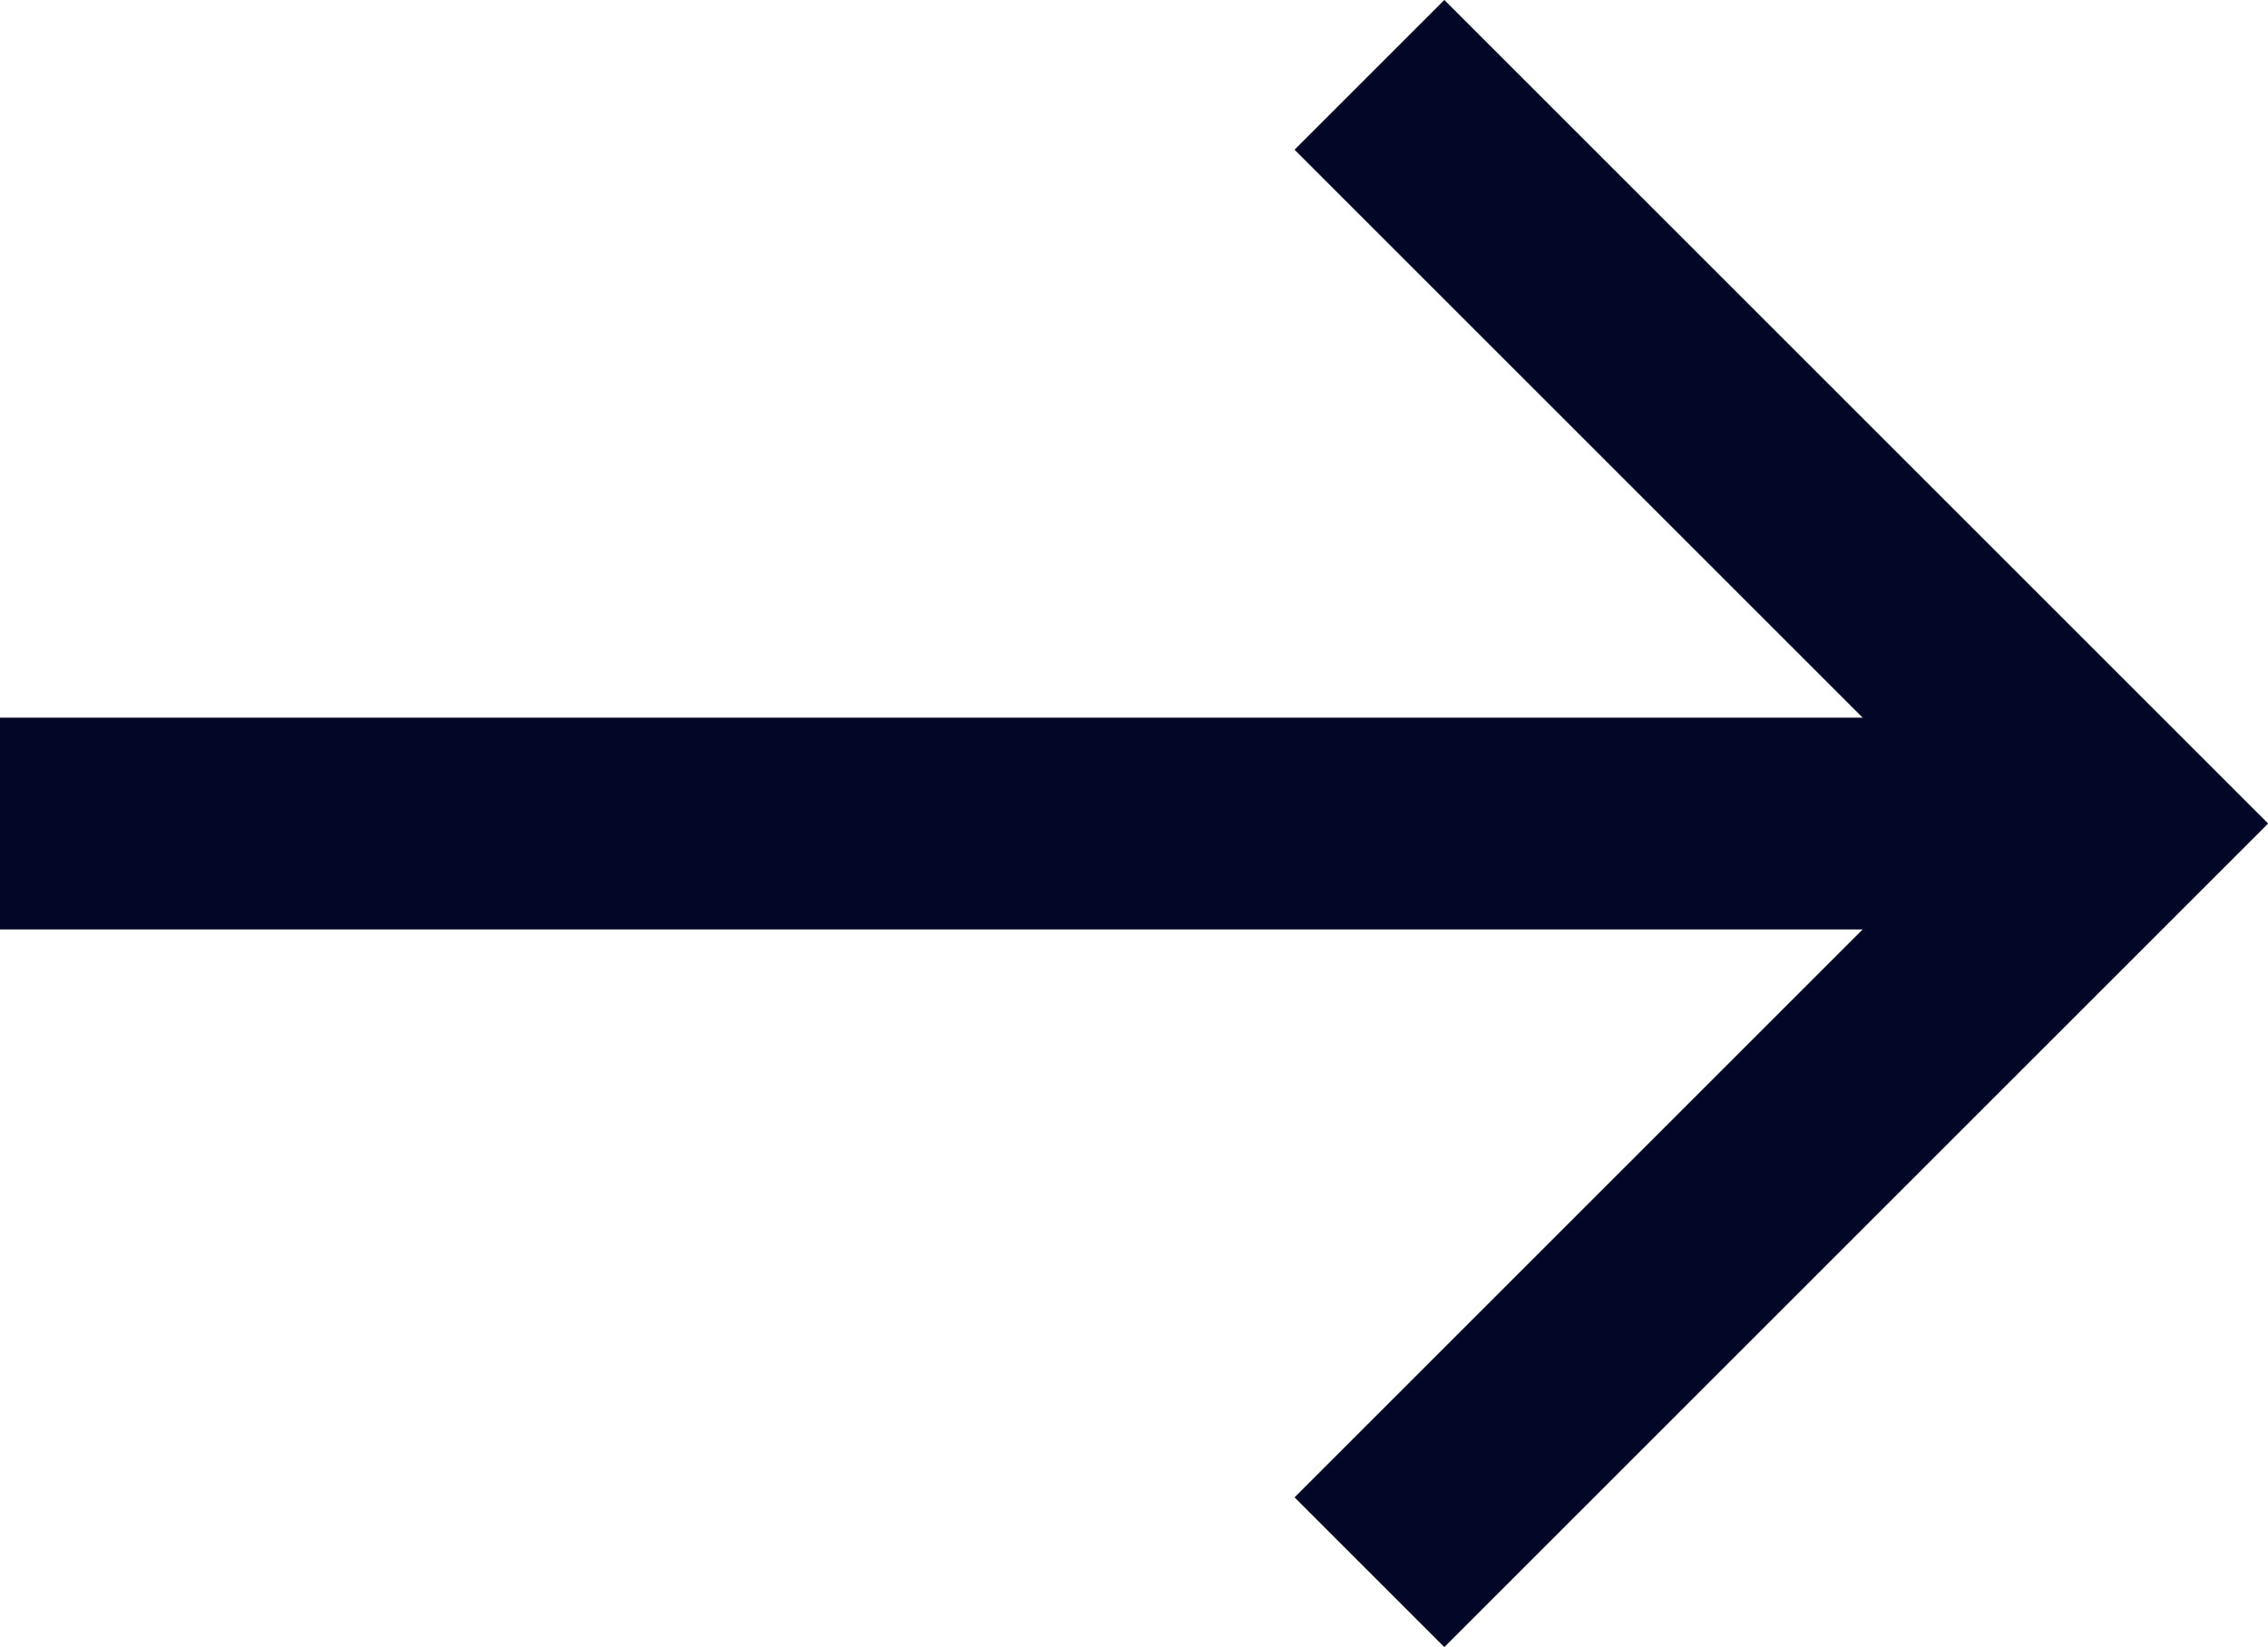<svg xmlns="http://www.w3.org/2000/svg" width="21.414" height="15.556" viewBox="0 0 21.414 15.556">
  <g id="Group_11" data-name="Group 11" transform="translate(-271.807 -146.484)">
    <path id="Path_3" data-name="Path 3" d="M297.667,147.191l7.071,7.071-7.071,7.071" transform="translate(-12.93)" fill="none" stroke="#020627" stroke-miterlimit="10" stroke-width="2"/>
    <line id="Line_1" data-name="Line 1" x1="20" transform="translate(271.807 154.262)" fill="#fff" stroke="#020627" stroke-miterlimit="10" stroke-width="2"/>
  </g>
</svg>
